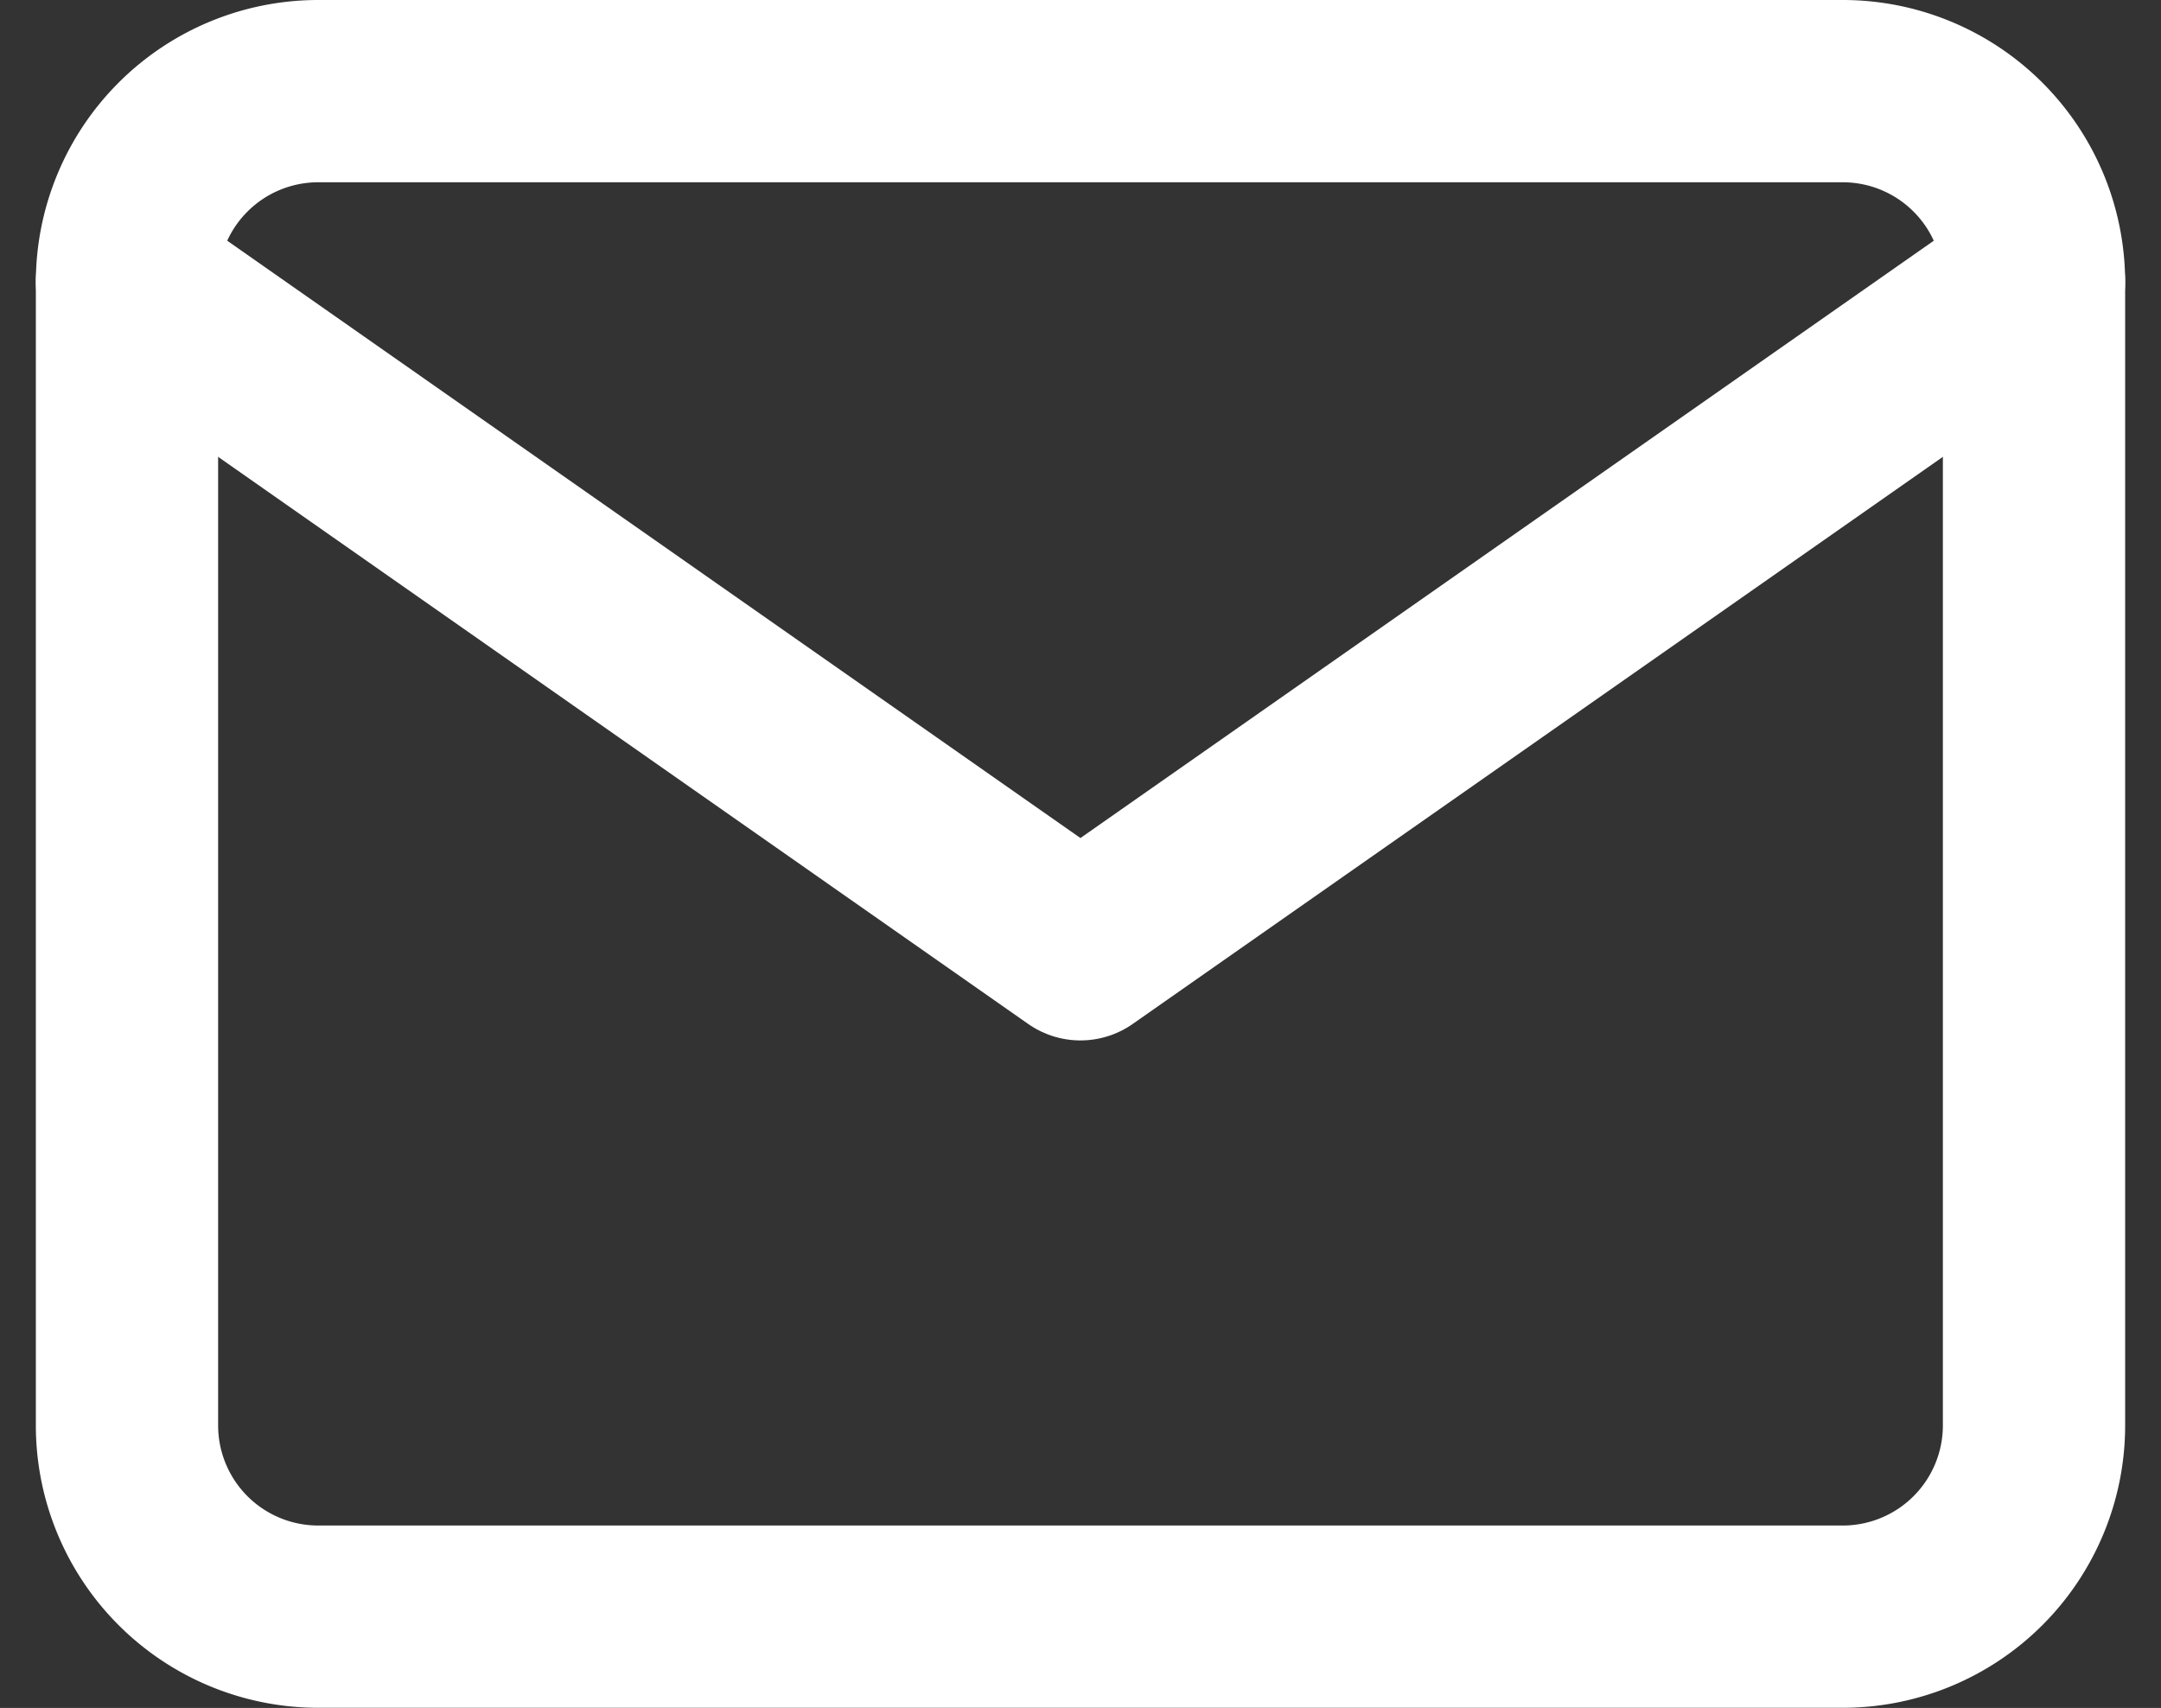 <svg xmlns="http://www.w3.org/2000/svg" width="17.783" height="14.055" viewBox="0 0 17.783 14.055"><rect x="0" y="0" width="17.783" height="14.055" fill="#333333" stroke="none"/><g transform="translate(-1.955 -5.25)"><path d="M4.569,6H17.124a1.574,1.574,0,0,1,1.569,1.569v9.416a1.574,1.574,0,0,1-1.569,1.569H4.569A1.574,1.574,0,0,1,3,16.985V7.569A1.574,1.574,0,0,1,4.569,6Z" fill="none" stroke="#fff" stroke-linecap="round" stroke-linejoin="round" stroke-width="1.5"/><path d="M18.693,9l-7.847,5.493L3,9" transform="translate(0 -1.431)" fill="none" stroke="#fff" stroke-linecap="round" stroke-linejoin="round" stroke-width="1.5"/></g></svg>